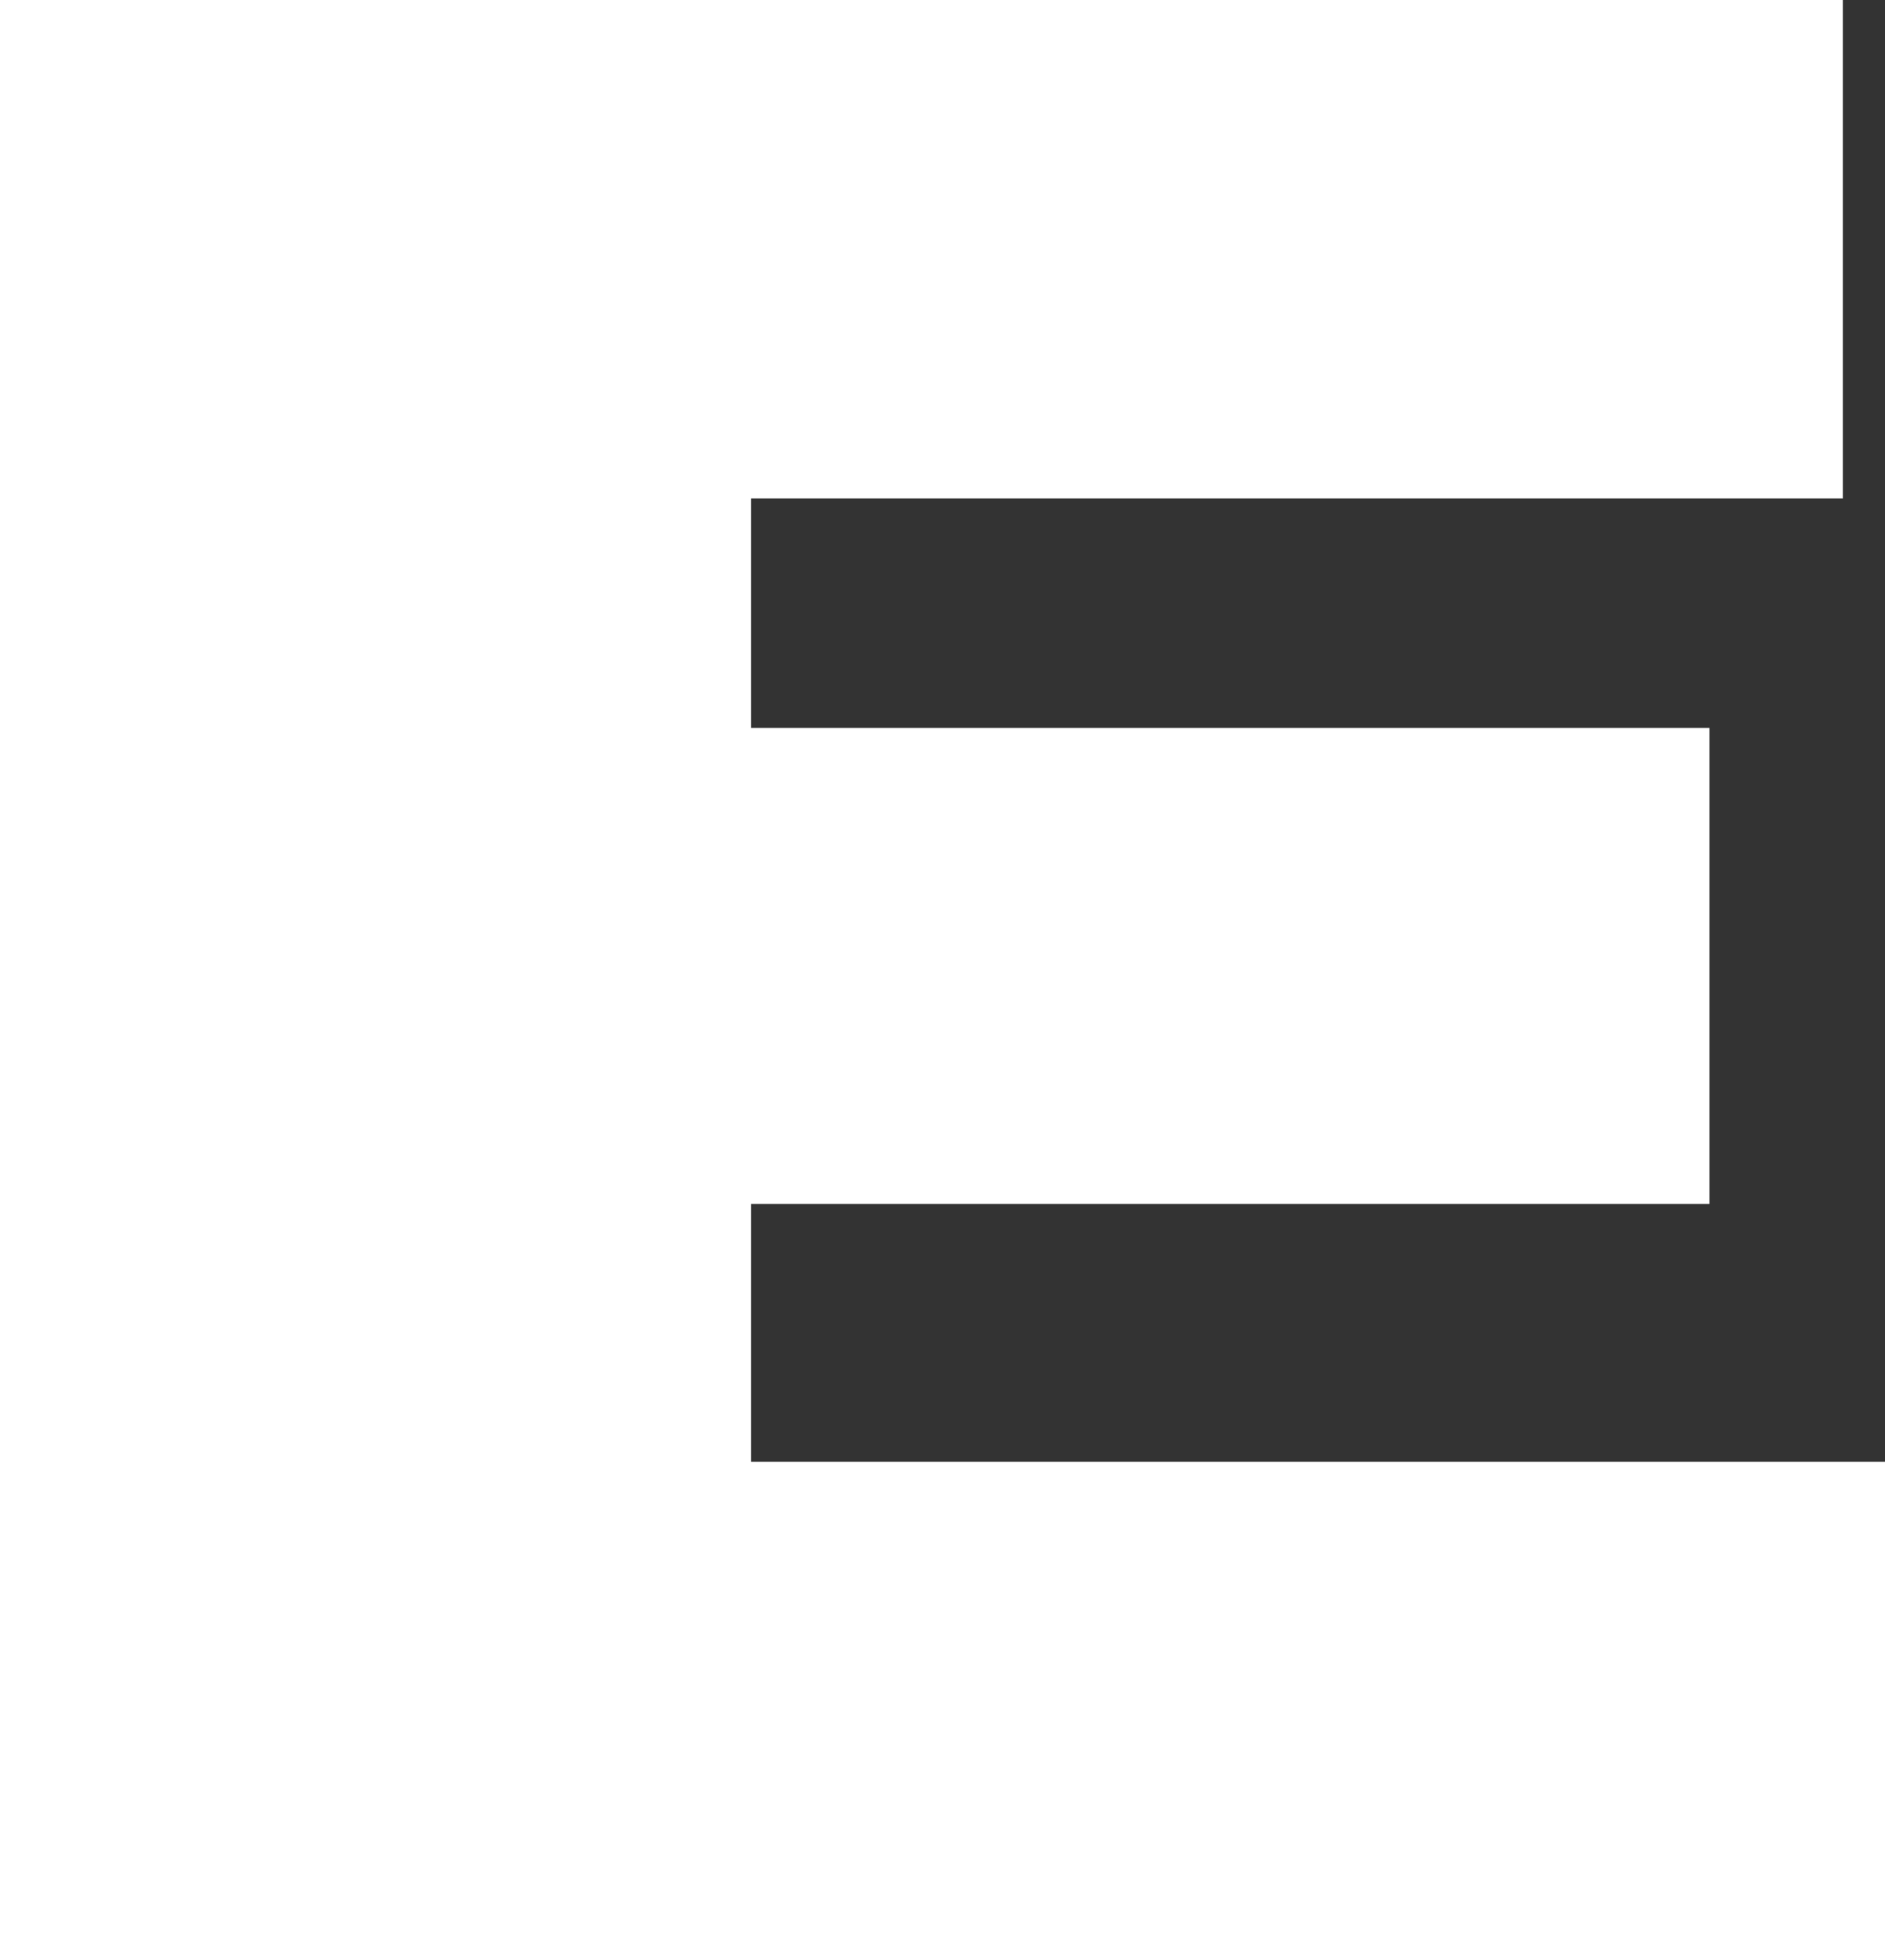 <?xml version="1.0" encoding="utf-8"?>
<!-- Generator: Adobe Illustrator 24.1.3, SVG Export Plug-In . SVG Version: 6.00 Build 0)  -->
<svg version="1.1" id="レイヤー_1" xmlns="http://www.w3.org/2000/svg" xmlns:xlink="http://www.w3.org/1999/xlink" x="0px"
	 y="0px" viewBox="0 0 38.02 39.53" style="enable-background:new 0 0 38.02 39.53;" xml:space="preserve">
<rect x="0" y="0" width="38.02" height="39.53" fill="#333333" stroke="none"/>
<style type="text/css">
	.st0{fill:#FFFFFF;}
	.st1{fill:none;stroke:#FFFFFF;stroke-miterlimit:10;}
</style>
<path class="st0" d="M38.02,29.48v10.05H0V0h37.17v10.05H15.15v4.63h19.33v9.6H15.15v5.2H38.02z"/>
<path class="st0" d="M58.03,38.47c-3.31-0.7-6.04-1.65-8.16-2.83l4.58-9.29c2.01,1.04,4.26,1.88,6.75,2.51
	c2.49,0.63,4.88,0.95,7.17,0.95c1.97,0,3.37-0.17,4.22-0.51c0.84-0.34,1.26-0.85,1.26-1.54c0-0.79-0.55-1.38-1.66-1.78
	c-1.11-0.4-2.92-0.83-5.45-1.3c-3.25-0.61-5.96-1.27-8.13-1.97c-2.17-0.7-4.06-1.85-5.66-3.46c-1.61-1.6-2.41-3.77-2.41-6.51
	c0-2.38,0.74-4.54,2.23-6.48c1.49-1.94,3.71-3.47,6.66-4.59C62.37,0.56,65.95,0,70.17,0c2.89,0,5.73,0.28,8.53,0.84
	c2.79,0.56,5.25,1.38,7.38,2.46l-4.28,9.23c-4.14-1.87-8.05-2.81-11.75-2.81c-3.66,0-5.48,0.79-5.48,2.38c0,0.76,0.54,1.32,1.63,1.7
	c1.08,0.38,2.87,0.78,5.36,1.21c3.21,0.54,5.92,1.16,8.13,1.86c2.21,0.7,4.13,1.85,5.75,3.43s2.44,3.74,2.44,6.48
	c0,2.38-0.74,4.53-2.23,6.45c-1.49,1.93-3.71,3.46-6.66,4.59c-2.95,1.13-6.54,1.7-10.75,1.7C64.75,39.53,61.34,39.18,58.03,38.47z"
	/>
<path class="st1" d="M356.67,29.48v10.05h-38.02V0h37.17v10.05h-22.01v4.63h19.33v9.6h-19.33v5.2H356.67z"/>
<path class="st1" d="M376.68,38.47c-3.31-0.7-6.03-1.65-8.16-2.83l4.58-9.29c2.01,1.04,4.26,1.88,6.75,2.51
	c2.49,0.63,4.88,0.95,7.17,0.95c1.97,0,3.37-0.17,4.22-0.51c0.84-0.34,1.27-0.85,1.27-1.54c0-0.79-0.55-1.38-1.66-1.78
	c-1.1-0.4-2.92-0.83-5.45-1.3c-3.25-0.61-5.97-1.27-8.13-1.97c-2.17-0.7-4.06-1.85-5.66-3.46c-1.61-1.6-2.41-3.77-2.41-6.51
	c0-2.38,0.74-4.54,2.23-6.48c1.49-1.94,3.71-3.47,6.66-4.59C381.02,0.56,384.61,0,388.82,0c2.89,0,5.73,0.28,8.52,0.84
	c2.79,0.56,5.25,1.38,7.38,2.46l-4.28,9.23c-4.14-1.87-8.05-2.81-11.75-2.81c-3.66,0-5.48,0.79-5.48,2.38c0,0.76,0.54,1.32,1.63,1.7
	c1.08,0.38,2.87,0.78,5.36,1.21c3.21,0.54,5.92,1.16,8.13,1.86c2.21,0.7,4.13,1.85,5.75,3.43s2.44,3.74,2.44,6.48
	c0,2.38-0.74,4.53-2.23,6.45c-1.49,1.93-3.71,3.46-6.66,4.59c-2.95,1.13-6.54,1.7-10.75,1.7C383.4,39.53,380,39.18,376.68,38.47z"/>
</svg>
